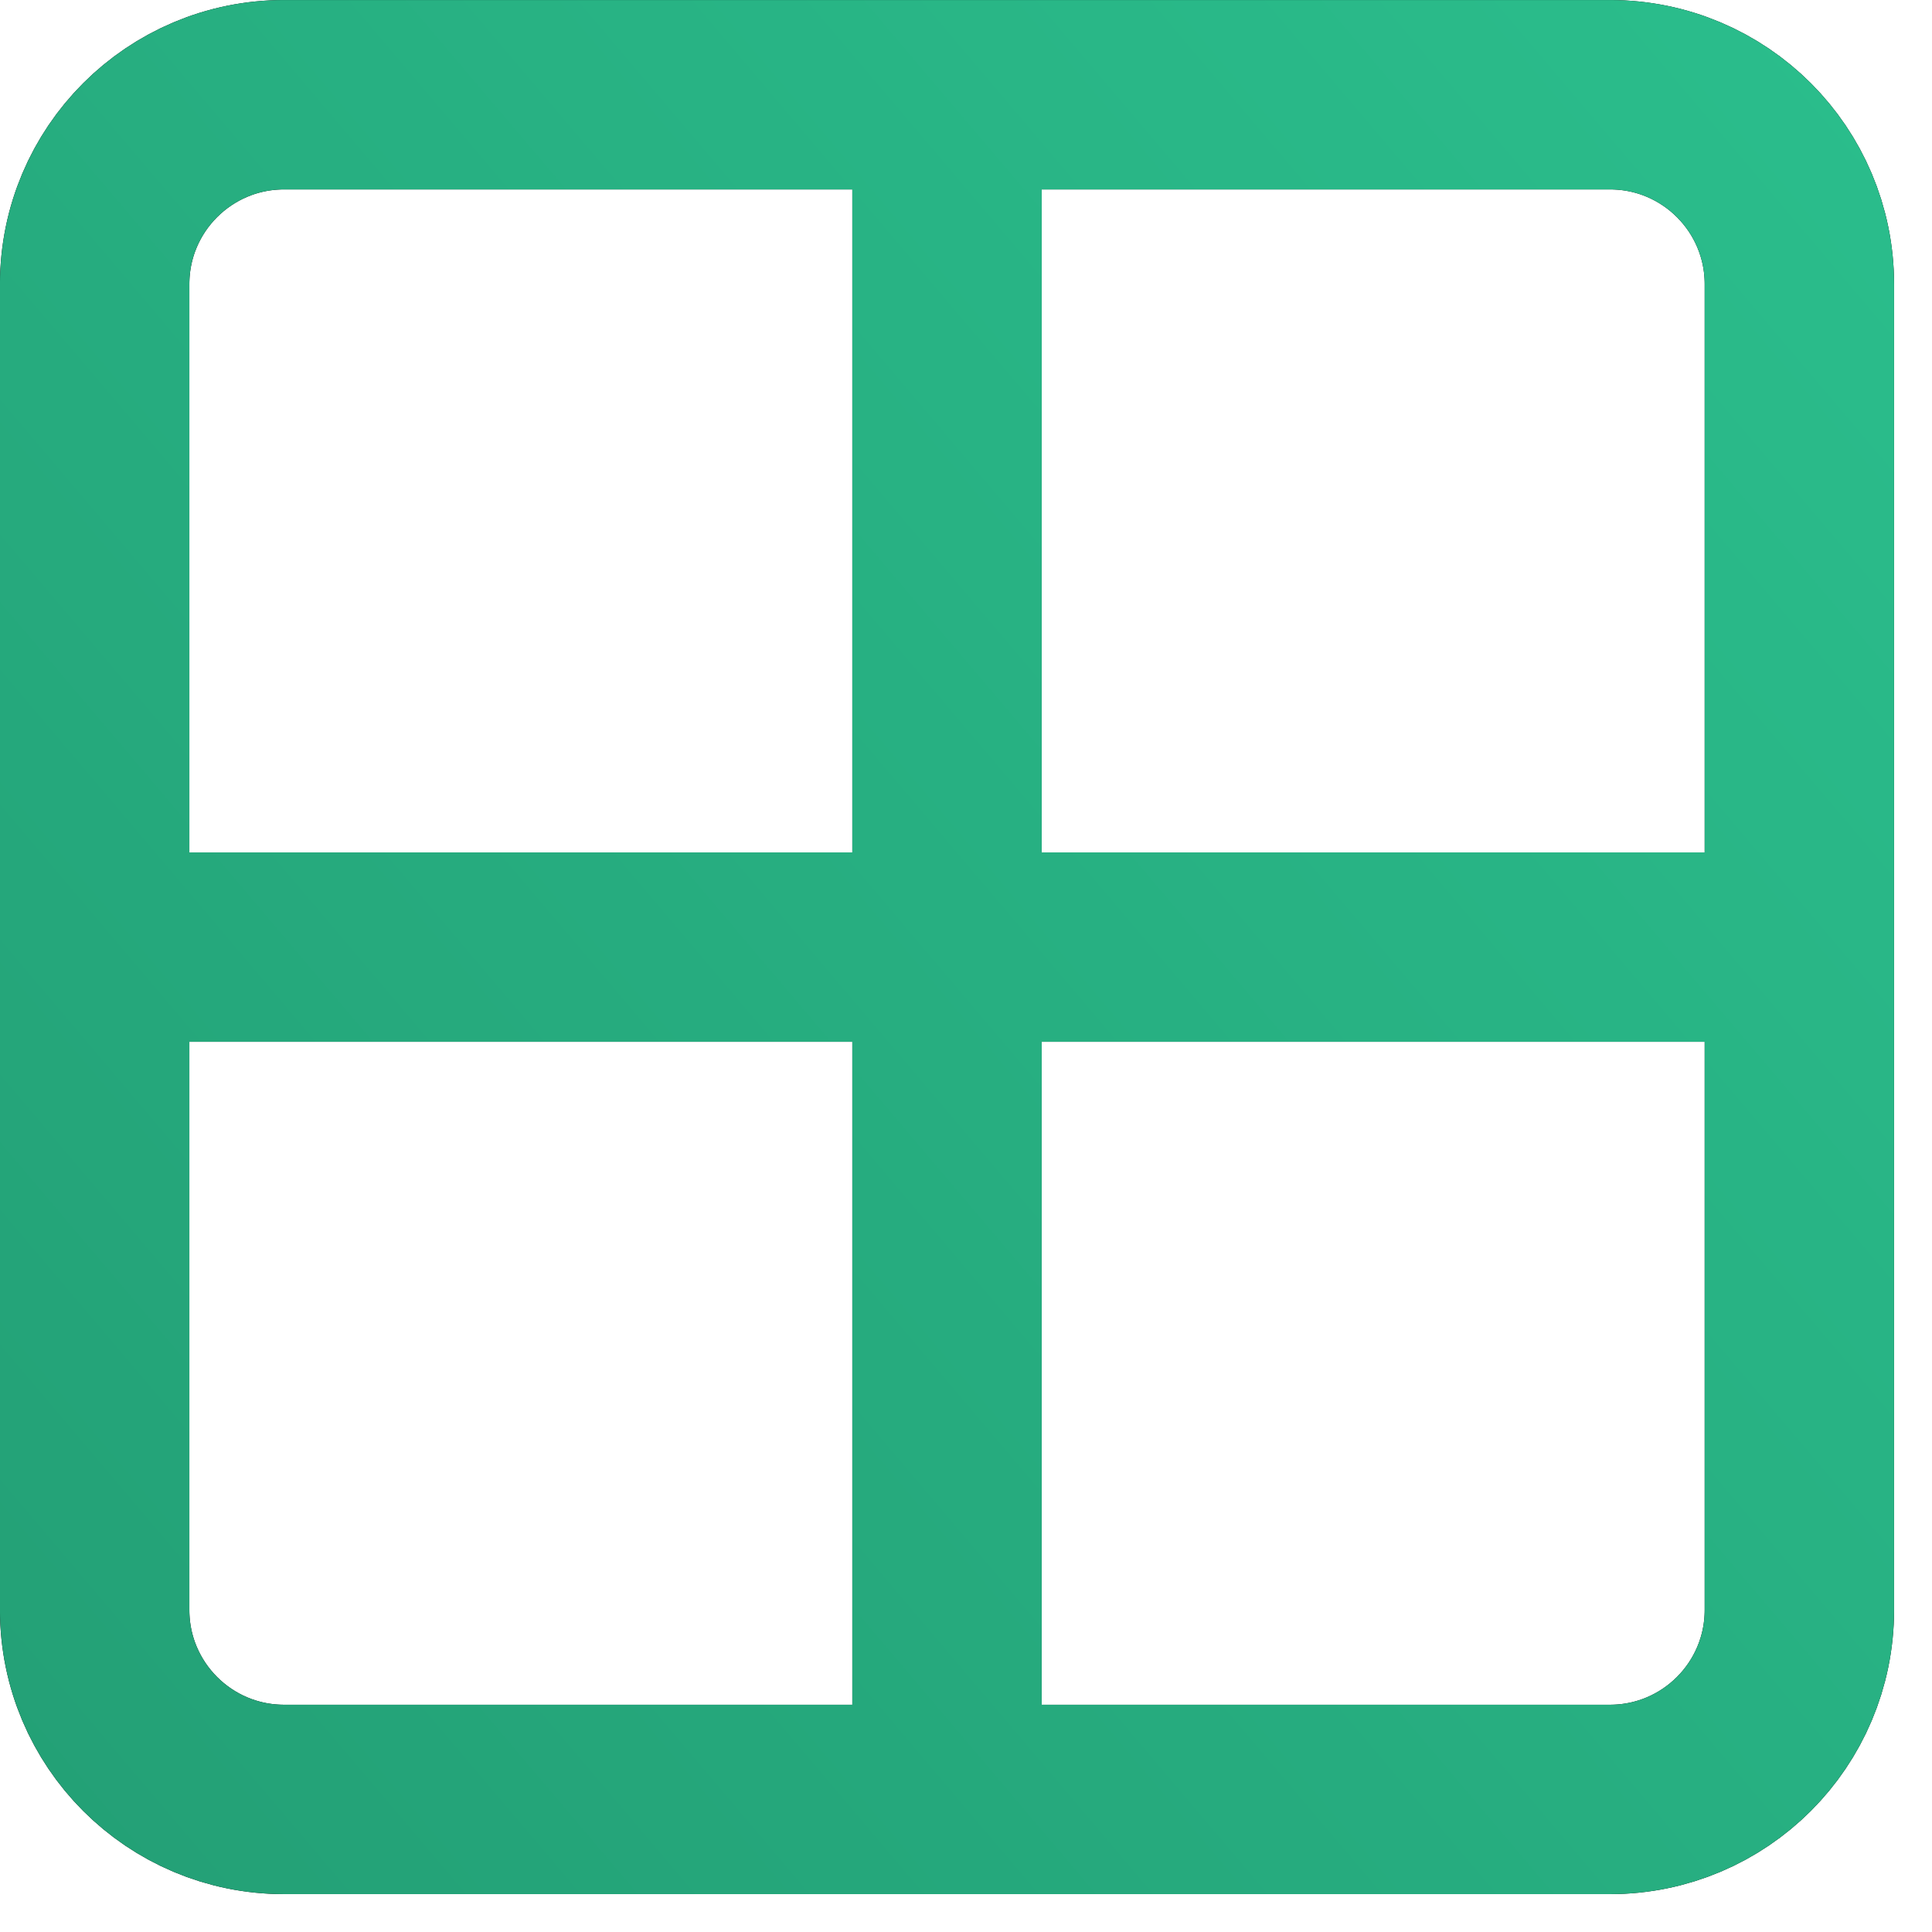 <svg xmlns="http://www.w3.org/2000/svg" fill="none" viewBox="0 0 34 34" height="34" width="34">
<path stroke-linejoin="round" stroke-linecap="round" stroke-width="3.333" stroke="black" d="M16.666 1.667V31.667M1.666 16.667H31.666M4.999 1.667H28.333C30.174 1.667 31.666 3.159 31.666 5V28.333C31.666 30.174 30.174 31.667 28.333 31.667H4.999C3.158 31.667 1.666 30.174 1.666 28.333V5C1.666 3.159 3.158 1.667 4.999 1.667Z"></path>
<path stroke-linejoin="round" stroke-linecap="round" stroke-width="3.333" stroke="url(#paint0_linear_115_1108)" d="M16.666 1.667V31.667M1.666 16.667H31.666M4.999 1.667H28.333C30.174 1.667 31.666 3.159 31.666 5V28.333C31.666 30.174 30.174 31.667 28.333 31.667H4.999C3.158 31.667 1.666 30.174 1.666 28.333V5C1.666 3.159 3.158 1.667 4.999 1.667Z"></path>
<defs>
<linearGradient gradientUnits="userSpaceOnUse" y2="37.441" x2="-5.427" y1="1.667" x1="36.752" id="paint0_linear_115_1108">
<stop stop-color="#2BBF8D"></stop>
<stop stop-color="#229B72" offset="1"></stop>
</linearGradient>
</defs>
</svg>
